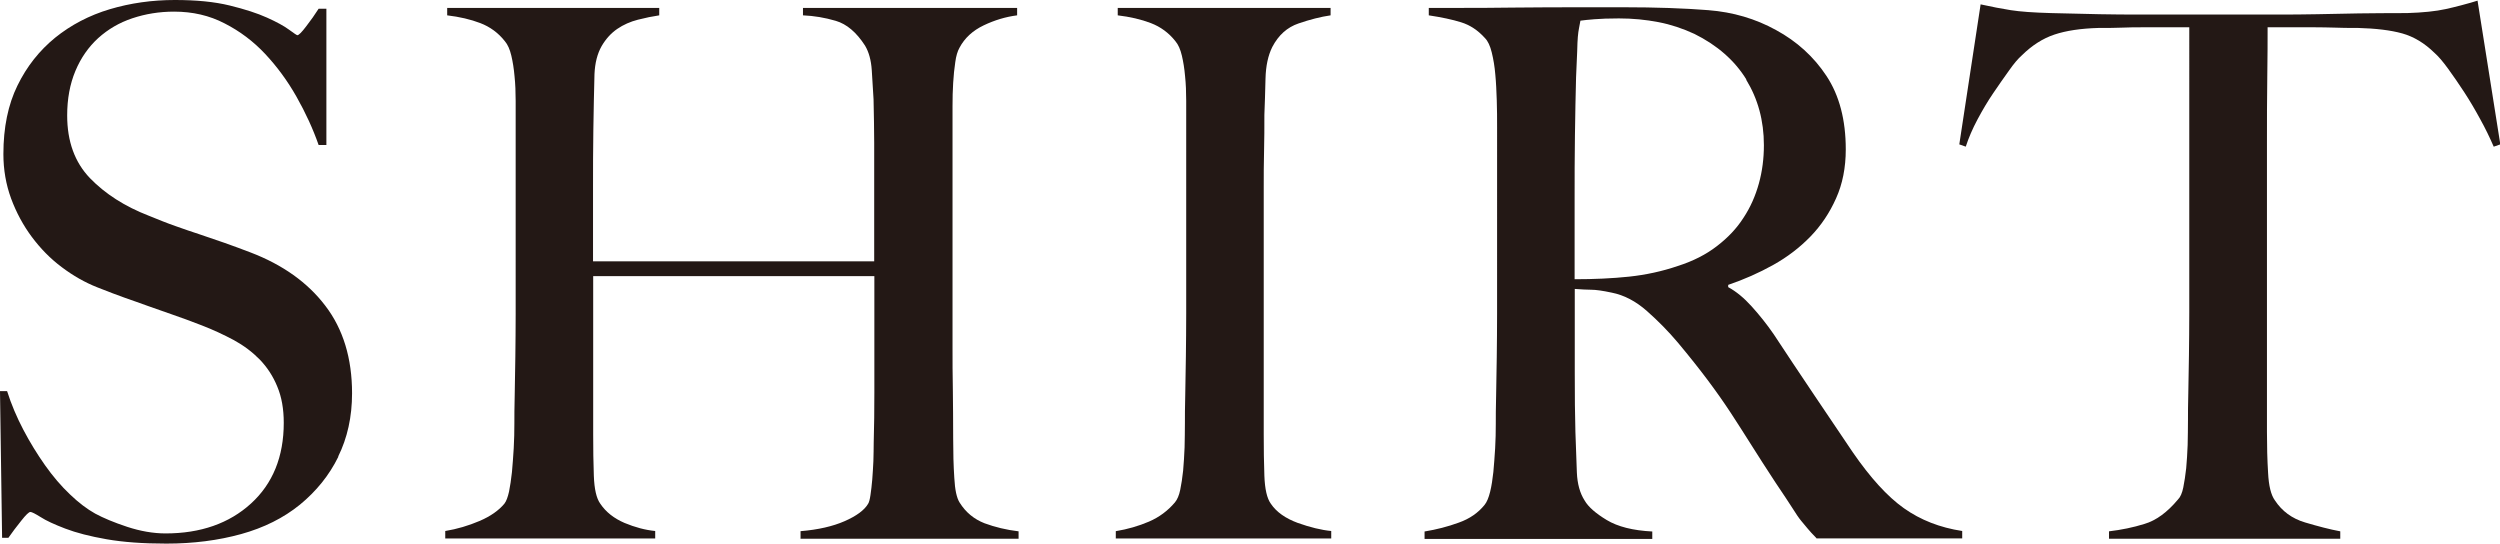 <?xml version="1.0" encoding="UTF-8"?><svg id="_レイヤー_2" xmlns="http://www.w3.org/2000/svg" viewBox="0 0 154.8 33.67"><defs><style>.cls-1{fill:#231815;}</style></defs><g id="design"><path class="cls-1" d="m20.95,28.28c-.57,1.16-1.37,2.14-2.38,2.97-1.01.82-2.23,1.43-3.64,1.82-1.41.39-2.95.59-4.63.59-1.44,0-2.67-.09-3.7-.27-1.03-.18-1.88-.4-2.56-.66-.68-.26-1.18-.49-1.52-.71-.34-.21-.55-.32-.64-.32s-.28.18-.57.55c-.29.36-.56.72-.79,1.05H.13l-.13-9.08h.44c.26.82.6,1.62,1.01,2.4.41.78.86,1.51,1.34,2.19.48.68,1,1.29,1.54,1.8.54.52,1.06.91,1.56,1.19.5.27,1.16.55,1.98.82.82.27,1.62.41,2.38.41,2.17,0,3.94-.62,5.29-1.85,1.35-1.23,2.03-2.9,2.03-5,0-.85-.13-1.6-.4-2.24-.26-.64-.62-1.19-1.08-1.67-.46-.47-.99-.87-1.61-1.21-.62-.33-1.28-.64-1.98-.91s-1.32-.5-1.85-.68-1.02-.36-1.48-.52c-.46-.17-.93-.33-1.41-.5-.48-.17-1.06-.39-1.74-.66-.76-.3-1.5-.72-2.2-1.25-.71-.53-1.32-1.16-1.85-1.87-.53-.71-.96-1.51-1.28-2.37-.32-.87-.48-1.79-.48-2.76,0-1.64.29-3.06.87-4.24.58-1.19,1.36-2.17,2.34-2.97.98-.79,2.11-1.38,3.38-1.76,1.28-.38,2.62-.57,4.03-.57,1.32,0,2.45.11,3.39.34.94.23,1.71.48,2.31.75.6.27,1.06.52,1.37.75.31.23.48.34.51.34.09,0,.27-.18.55-.55.28-.36.54-.73.77-1.09h.48v8.44h-.48c-.35-1-.81-2-1.37-2.99-.56-.99-1.21-1.87-1.94-2.65-.73-.78-1.57-1.41-2.51-1.89-.94-.49-1.98-.73-3.13-.73-.91,0-1.77.14-2.58.41-.81.27-1.51.68-2.12,1.23-.6.55-1.07,1.22-1.41,2.03-.34.81-.51,1.73-.51,2.76,0,1.61.47,2.9,1.41,3.88.94.97,2.15,1.75,3.65,2.33.59.24,1.13.46,1.65.64.51.18,1.02.36,1.52.52.5.17,1,.34,1.52.52.51.18,1.05.38,1.6.59,1.99.76,3.54,1.86,4.64,3.31,1.1,1.44,1.65,3.25,1.65,5.41,0,1.46-.29,2.77-.86,3.92Z"/><path class="cls-1" d="m49.57,33.35v-.46c1.09-.09,2-.3,2.73-.62.73-.32,1.22-.68,1.45-1.07.06-.09.11-.27.15-.55s.08-.59.11-.96.05-.74.07-1.14c.01-.4.02-.78.02-1.14.03-1,.04-2.04.04-3.1v-7.21h-17.41v9.81c0,.88.01,1.73.04,2.55.03.82.16,1.4.4,1.73.35.52.85.91,1.5,1.19.65.27,1.28.44,1.9.5v.46h-13v-.46c.73-.12,1.44-.33,2.12-.62.68-.29,1.19-.65,1.54-1.07.12-.15.21-.4.29-.75.07-.35.13-.75.18-1.21.04-.46.08-.95.11-1.48.03-.53.04-1.04.04-1.53,0-.43,0-1,.02-1.73.01-.73.03-1.53.04-2.4.01-.87.02-1.76.02-2.67V6.25c0-.55-.02-1.06-.07-1.53-.04-.47-.11-.9-.2-1.28-.09-.38-.22-.68-.4-.89-.41-.52-.92-.89-1.52-1.12-.6-.23-1.29-.39-2.05-.48v-.46h13.13v.46c-.41.06-.85.15-1.32.27-.47.12-.9.31-1.28.57-.38.26-.71.62-.97,1.07-.26.46-.41,1.03-.44,1.73-.03,1.06-.05,2.21-.07,3.44-.02,1.23-.02,2.41-.02,3.54v4.61h17.41v-7.34c0-.79-.02-1.69-.04-2.69-.03-.58-.07-1.18-.11-1.8-.04-.62-.18-1.13-.42-1.53-.53-.82-1.13-1.33-1.81-1.53-.68-.2-1.35-.31-2.03-.34v-.46h13.26v.46c-.71.09-1.4.3-2.07.62s-1.18.78-1.5,1.39c-.12.21-.21.51-.26.89-.06.38-.1.81-.13,1.28-.03.47-.04.95-.04,1.44v14.92c0,.85,0,1.73.02,2.65.01.91.02,1.92.02,3.01,0,.88.02,1.7.07,2.44.04.75.15,1.25.33,1.53.38.61.9,1.03,1.54,1.28.65.24,1.35.41,2.11.5v.46h-13.53Z"/><path class="cls-1" d="m69.09,33.35v-.46c.73-.12,1.42-.32,2.05-.59.63-.27,1.17-.67,1.61-1.19.15-.18.26-.44.33-.78.07-.33.13-.73.18-1.19.04-.46.07-.94.09-1.44.01-.5.02-1,.02-1.48,0-.43,0-1,.02-1.73.01-.73.03-1.53.04-2.4.01-.87.02-1.76.02-2.67V6.25c0-.55-.02-1.06-.07-1.53-.04-.47-.11-.9-.2-1.28-.09-.38-.22-.68-.4-.89-.41-.52-.92-.89-1.52-1.12-.6-.23-1.29-.39-2.05-.48v-.46h13.18v.46c-.62.09-1.28.26-1.98.5-.71.24-1.25.73-1.63,1.46-.26.52-.4,1.17-.42,1.96-.02.79-.04,1.54-.07,2.24,0,.76,0,1.51-.02,2.26-.02.75-.02,1.5-.02,2.26v15.28c0,.88.01,1.73.04,2.55.03.82.16,1.4.4,1.73.35.52.91.91,1.67,1.19.76.27,1.45.44,2.07.5v.46h-13.35Z"/><path class="cls-1" d="m112.5,33.35c-.26-.27-.46-.48-.57-.62-.12-.14-.25-.3-.4-.48-.15-.18-.33-.45-.55-.8-.22-.35-.57-.87-1.04-1.57-.56-.85-1.05-1.62-1.48-2.3-.43-.68-.86-1.36-1.3-2.03-.44-.67-.92-1.35-1.43-2.03-.51-.68-1.12-1.45-1.83-2.3-.59-.7-1.23-1.35-1.92-1.96-.69-.61-1.42-.99-2.18-1.14-.56-.12-.98-.18-1.28-.18-.26,0-.6-.02-1.01-.05v5.16c0,1.46.01,2.69.04,3.7.03.97.06,1.81.09,2.51.03.7.19,1.28.48,1.73.23.4.69.8,1.37,1.21.68.41,1.62.65,2.82.71v.46h-14.1v-.46c.73-.12,1.44-.3,2.12-.55.68-.24,1.2-.61,1.59-1.09.15-.18.26-.46.35-.82.09-.36.15-.78.2-1.23.04-.46.08-.94.11-1.46.03-.52.04-1.02.04-1.51,0-.43,0-1,.02-1.73.01-.73.03-1.53.04-2.4.01-.87.02-1.76.02-2.67V7.89c0-.55,0-1.1-.02-1.67-.02-.56-.04-1.09-.09-1.6-.04-.5-.12-.96-.22-1.37-.1-.41-.24-.71-.42-.89-.44-.49-.93-.81-1.48-.98-.54-.17-1.21-.31-2-.43v-.46h1.81c1,0,2.13,0,3.39-.02,1.26-.01,2.53-.02,3.79-.02h3.08c1.97,0,3.72.06,5.24.18,1.53.12,2.92.53,4.19,1.23,1.29.7,2.34,1.65,3.13,2.85.79,1.2,1.19,2.71,1.19,4.54,0,1.13-.2,2.14-.6,3.03-.4.9-.93,1.69-1.59,2.37-.66.68-1.43,1.27-2.31,1.76-.88.49-1.81.9-2.78,1.23v.14c.5.27.98.67,1.45,1.19.47.52.93,1.09,1.37,1.73.76,1.16,1.59,2.4,2.49,3.74.9,1.34,1.7,2.52,2.4,3.56,1.09,1.58,2.14,2.74,3.17,3.47,1.03.73,2.23,1.2,3.61,1.41v.46h-9.03Zm-4.36-28.42c-.73-1.19-1.81-2.13-3.22-2.83-.71-.33-1.45-.58-2.23-.73-.78-.15-1.59-.23-2.45-.23-.62,0-1.12.02-1.5.05-.38.03-.68.06-.88.09-.03.18-.06.34-.09.48-.03.14-.05.31-.07.52-.02.21-.03.51-.04.89-.02.38-.04.92-.07,1.62-.03,1.06-.05,2.27-.07,3.6-.02,1.34-.02,2.63-.02,3.88v5.02c1.2,0,2.33-.05,3.37-.16,1.04-.11,2.05-.33,3.02-.66.94-.3,1.75-.71,2.42-1.23.68-.52,1.23-1.1,1.65-1.76.43-.65.74-1.36.95-2.12.21-.76.31-1.55.31-2.37,0-1.52-.37-2.87-1.1-4.06Z"/><path class="cls-1" d="m154.41,9.08c-.24-.55-.51-1.12-.84-1.71-.32-.59-.65-1.15-.99-1.67-.34-.52-.67-1-.99-1.44-.32-.44-.6-.77-.84-.98-.62-.61-1.29-1.01-2-1.21-.72-.2-1.64-.31-2.75-.34-.56,0-1.04,0-1.45-.02-.41-.01-.82-.02-1.23-.02h-2.91c0,.76,0,1.79-.02,3.1-.02,1.31-.02,2.68-.02,4.11v17.84c0,.88.02,1.73.07,2.53.04.81.18,1.38.42,1.71.44.67,1.06,1.13,1.87,1.37.81.24,1.53.43,2.18.55v.46h-14.32v-.46c.76-.09,1.5-.24,2.2-.46.71-.21,1.4-.71,2.07-1.51.15-.15.26-.4.33-.75.07-.35.13-.74.18-1.19.04-.44.07-.92.09-1.44.01-.52.02-1.02.02-1.51,0-.43,0-.99.02-1.69.01-.7.03-1.47.04-2.33.01-.85.02-1.73.02-2.65V1.69h-2.91c-.38,0-.79,0-1.21.02-.43.02-.92.02-1.48.02-1.12.03-2.03.17-2.75.41-.72.24-1.39.67-2.01,1.28-.24.21-.51.53-.81.96-.31.43-.63.89-.97,1.39-.34.5-.66,1.04-.97,1.62-.31.58-.55,1.14-.73,1.69l-.4-.14,1.32-8.67c.68.15,1.3.27,1.87.36.57.09,1.4.15,2.49.18,1.12.03,2.12.05,3,.07.88.02,1.73.02,2.56.02h8.37c.88,0,1.73,0,2.56-.02.82-.01,1.67-.03,2.56-.05.88-.01,1.88-.02,3-.02.97-.03,1.77-.11,2.4-.25.63-.14,1.28-.31,1.96-.52l1.41,8.9-.4.14Z"/></g></svg>